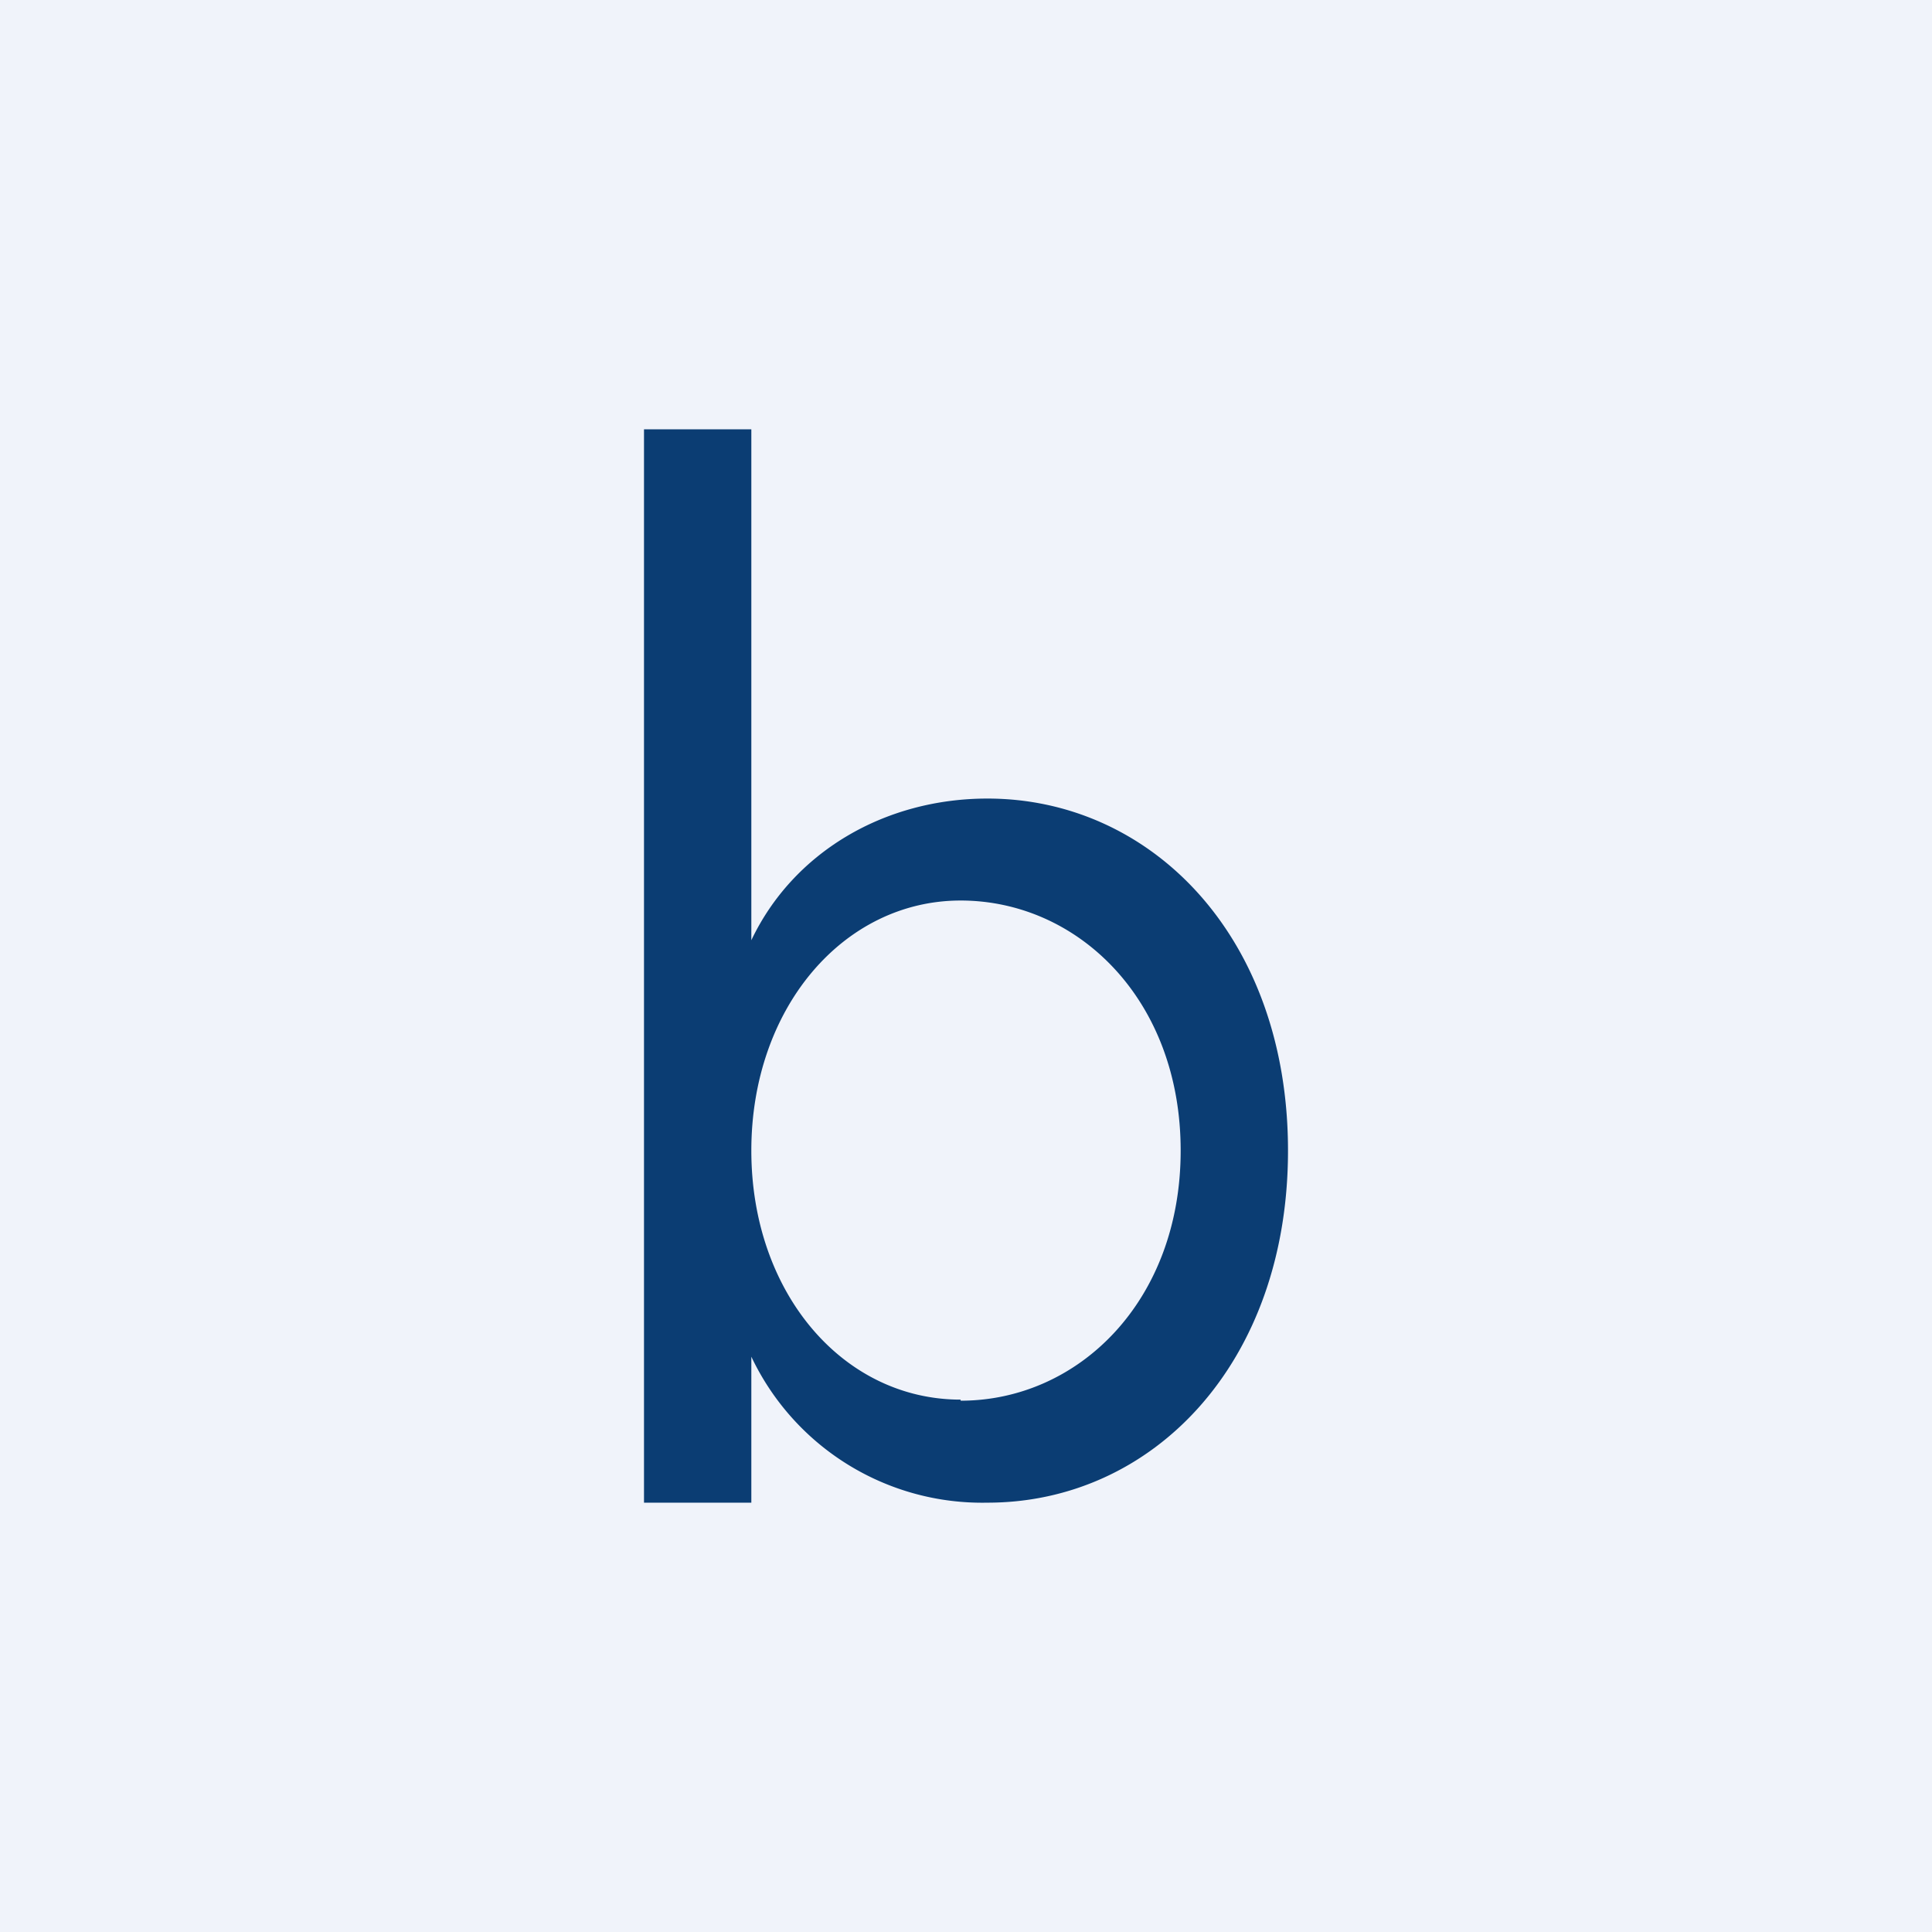 <!-- by TradingView --><svg width="18" height="18" viewBox="0 0 18 18" xmlns="http://www.w3.org/2000/svg"><path fill="#F0F3FA" d="M0 0h18v18H0z"/><path d="M9.2 7.44c-.96 0-1.81.5-2.2 1.32V4H6v10h1v-1.36A2.38 2.38 0 0 0 9.2 14c1.54 0 2.8-1.3 2.8-3.28 0-2-1.28-3.28-2.8-3.28Zm-.25 5.6c-1.1 0-1.95-1-1.95-2.32 0-1.33.86-2.33 1.95-2.33 1.09 0 2.05.92 2.05 2.33 0 1.4-.95 2.33-2.05 2.33Z" fill="#0B3D73"/></svg>